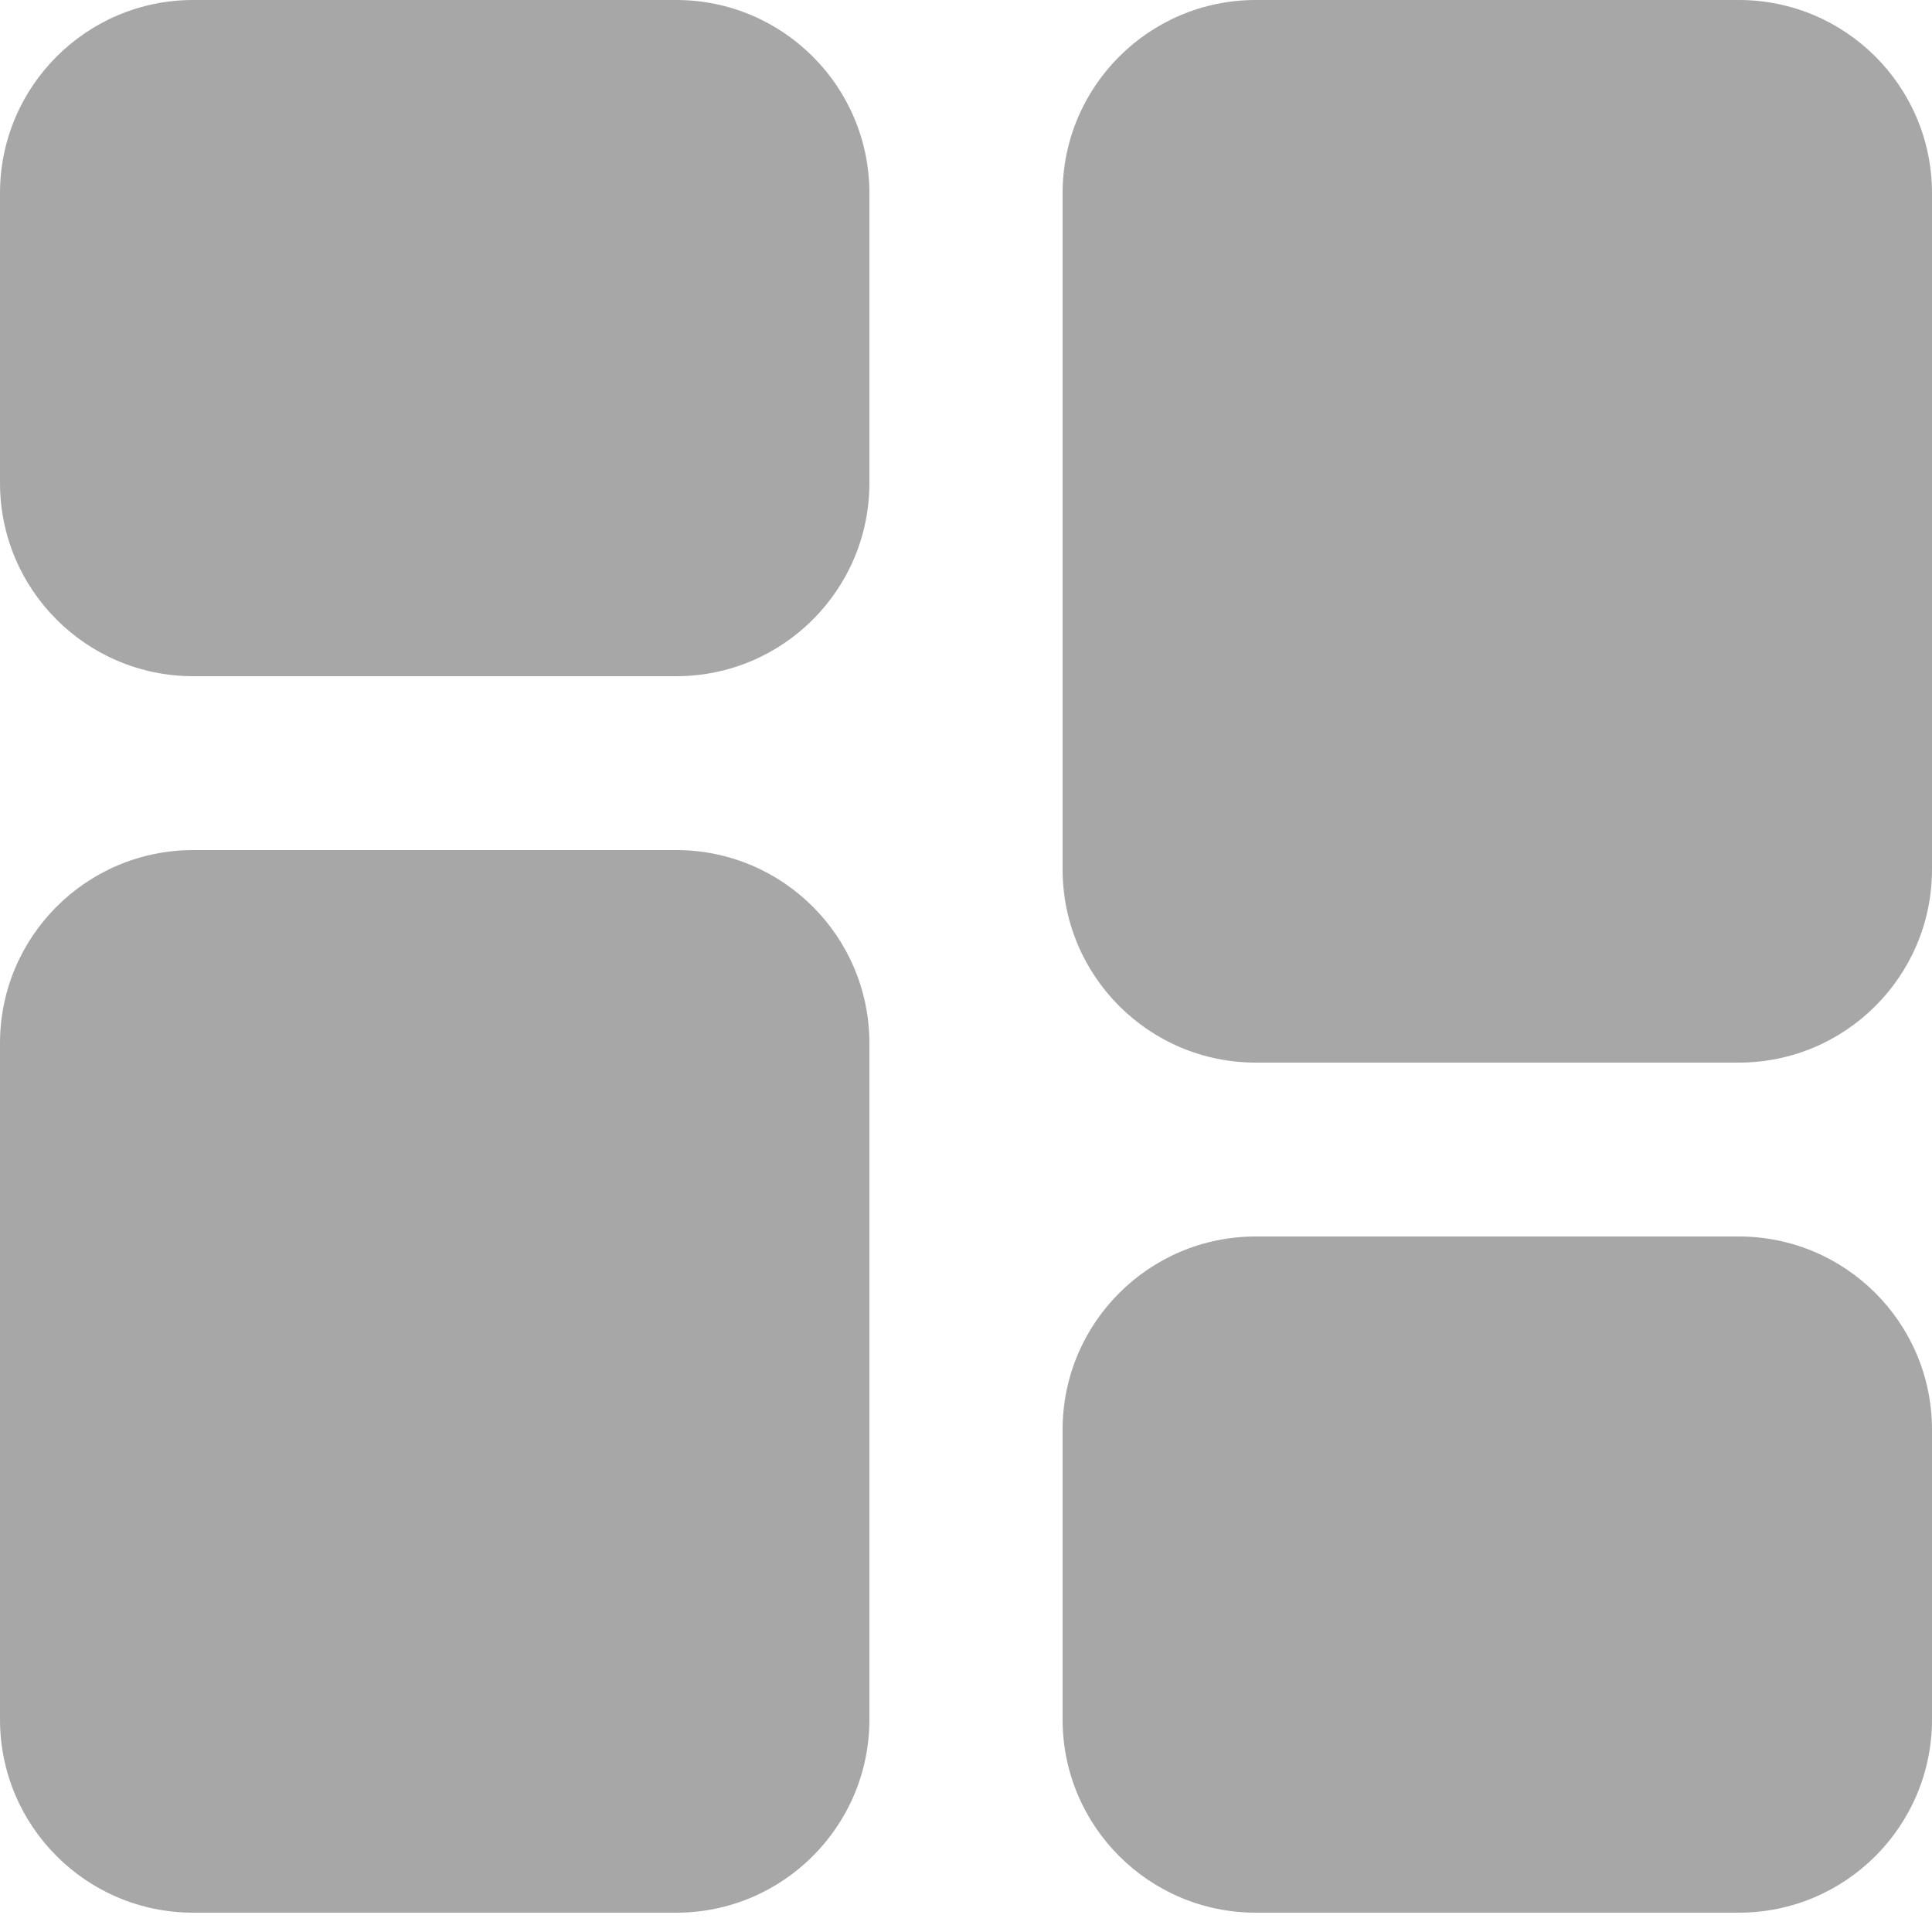 <svg width="100" height="100" viewBox="0 0 100 100" fill="none" xmlns="http://www.w3.org/2000/svg">
<path d="M0 10C0 4.477 4.477 0 10 0H35C40.523 0 45 4.477 45 10V25C45 30.523 40.523 35 35 35H10C4.477 35 0 30.523 0 25V10Z" fill="#A7A7A7"/>
<path d="M0 54C0 48.477 4.477 44 10 44H35C40.523 44 45 48.477 45 54V89C45 94.523 40.523 99 35 99H10C4.477 99 0 94.523 0 89V54Z" fill="#A7A7A7"/>
<path d="M55 10C55 4.477 59.477 0 65 0H90C95.523 0 100 4.477 100 10V45C100 50.523 95.523 55 90 55H65C59.477 55 55 50.523 55 45V10Z" fill="#A7A7A7"/>
<path d="M55 74C55 68.477 59.477 64 65 64H90C95.523 64 100 68.477 100 74V89C100 94.523 95.523 99 90 99H65C59.477 99 55 94.523 55 89V74Z" fill="#A7A7A7"/>
</svg>
